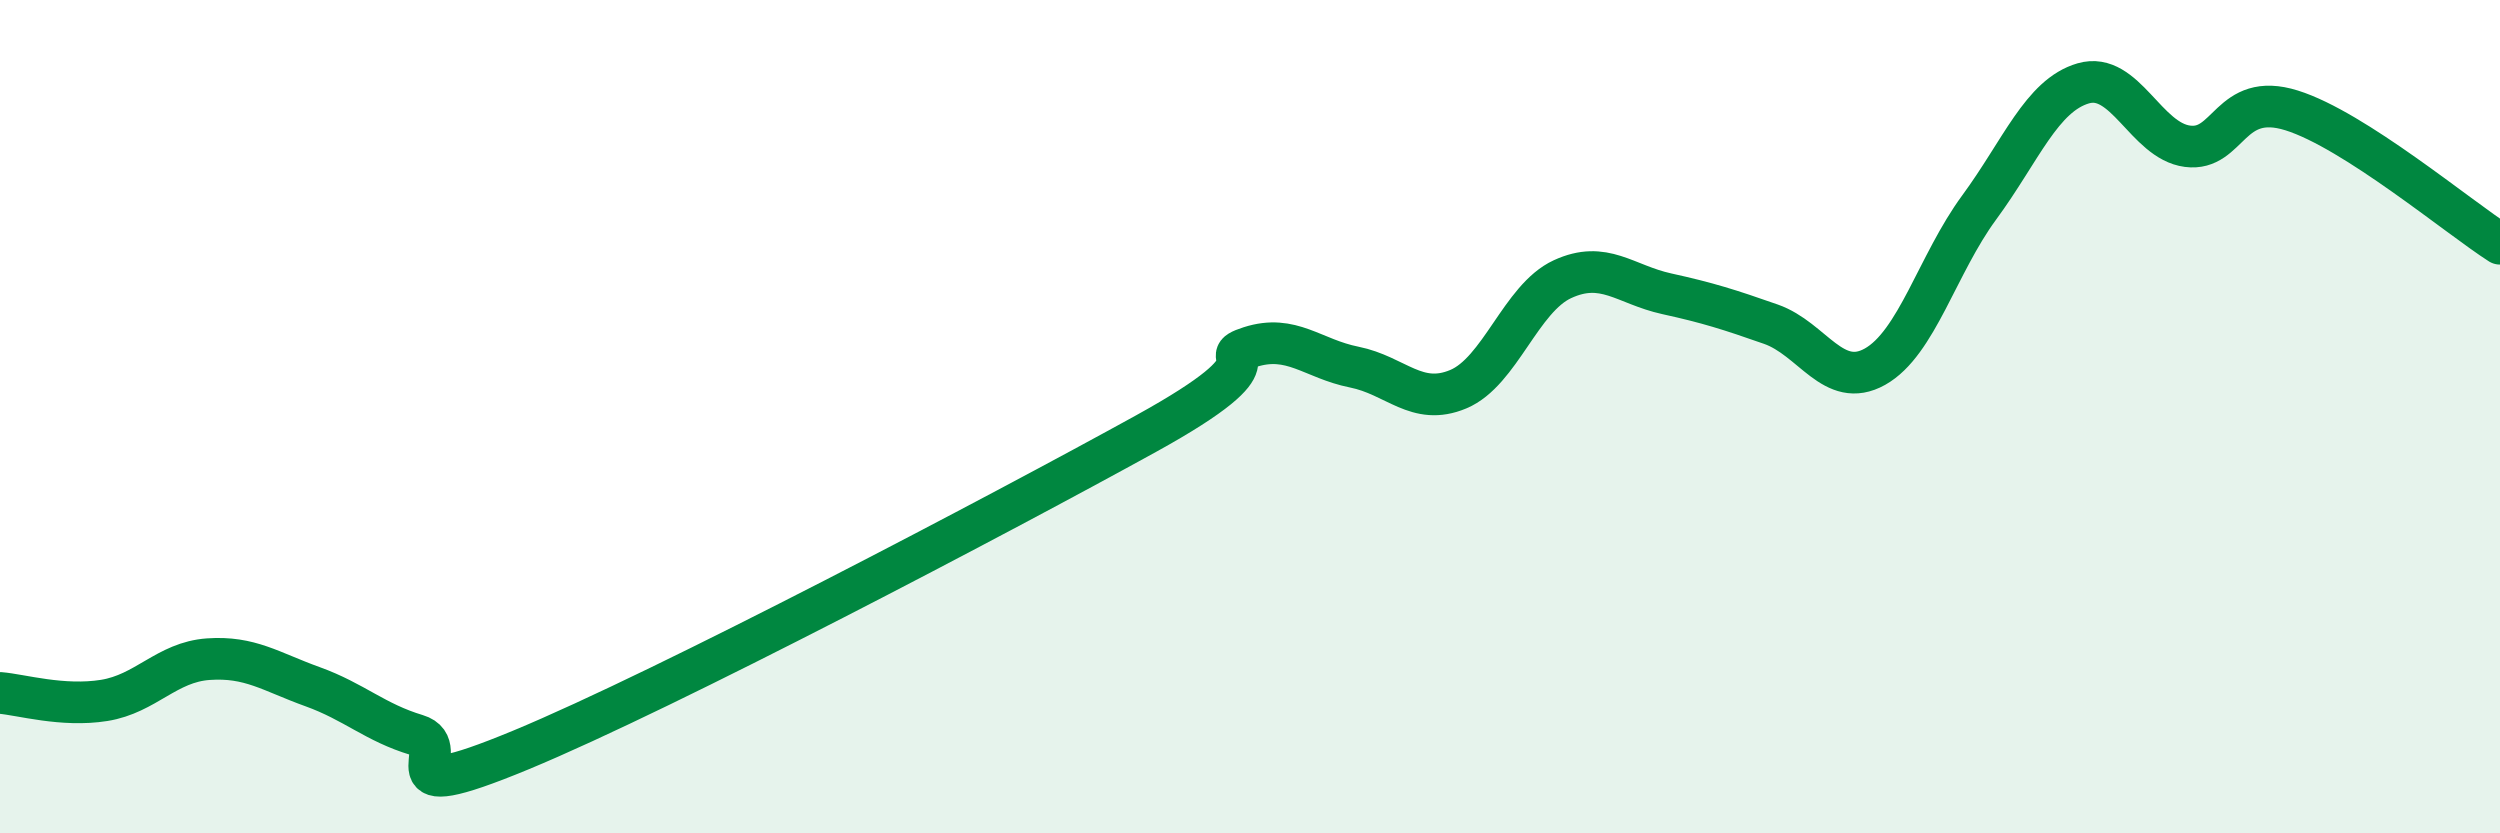 
    <svg width="60" height="20" viewBox="0 0 60 20" xmlns="http://www.w3.org/2000/svg">
      <path
        d="M 0,16.63 C 0.5,16.67 1.5,16.97 2.5,16.81 C 3.5,16.65 4,15.89 5,15.82 C 6,15.75 6.5,16.12 7.5,16.48 C 8.5,16.84 9,17.34 10,17.64 C 11,17.94 9,19.45 12.5,18 C 16,16.55 24,12.34 27.5,10.41 C 31,8.48 29,8.65 30,8.33 C 31,8.01 31.5,8.61 32.5,8.81 C 33.5,9.01 34,9.76 35,9.34 C 36,8.92 36.5,7.16 37.5,6.7 C 38.5,6.24 39,6.83 40,7.05 C 41,7.27 41.5,7.43 42.5,7.78 C 43.5,8.13 44,9.36 45,8.8 C 46,8.24 46.5,6.34 47.5,4.98 C 48.5,3.62 49,2.29 50,2 C 51,1.71 51.5,3.38 52.5,3.51 C 53.5,3.64 53.5,2.18 55,2.65 C 56.5,3.12 59,5.21 60,5.85L60 20L0 20Z"
        fill="#008740"
        opacity="0.1"
        stroke-linecap="round"
        stroke-linejoin="round"
      />
      <path
        d="M 0,16.63 C 0.5,16.67 1.5,16.97 2.5,16.81 C 3.5,16.65 4,15.89 5,15.82 C 6,15.75 6.5,16.12 7.5,16.48 C 8.5,16.84 9,17.34 10,17.64 C 11,17.94 9,19.45 12.5,18 C 16,16.55 24,12.34 27.5,10.41 C 31,8.48 29,8.65 30,8.33 C 31,8.01 31.5,8.61 32.5,8.81 C 33.5,9.01 34,9.76 35,9.34 C 36,8.92 36.5,7.16 37.5,6.7 C 38.5,6.24 39,6.83 40,7.05 C 41,7.27 41.5,7.43 42.5,7.78 C 43.5,8.13 44,9.36 45,8.8 C 46,8.24 46.5,6.34 47.5,4.98 C 48.5,3.62 49,2.29 50,2 C 51,1.71 51.5,3.38 52.5,3.51 C 53.5,3.64 53.5,2.18 55,2.65 C 56.5,3.12 59,5.21 60,5.85"
        stroke="#008740"
        stroke-width="1"
        fill="none"
        stroke-linecap="round"
        stroke-linejoin="round"
      />
    </svg>
  